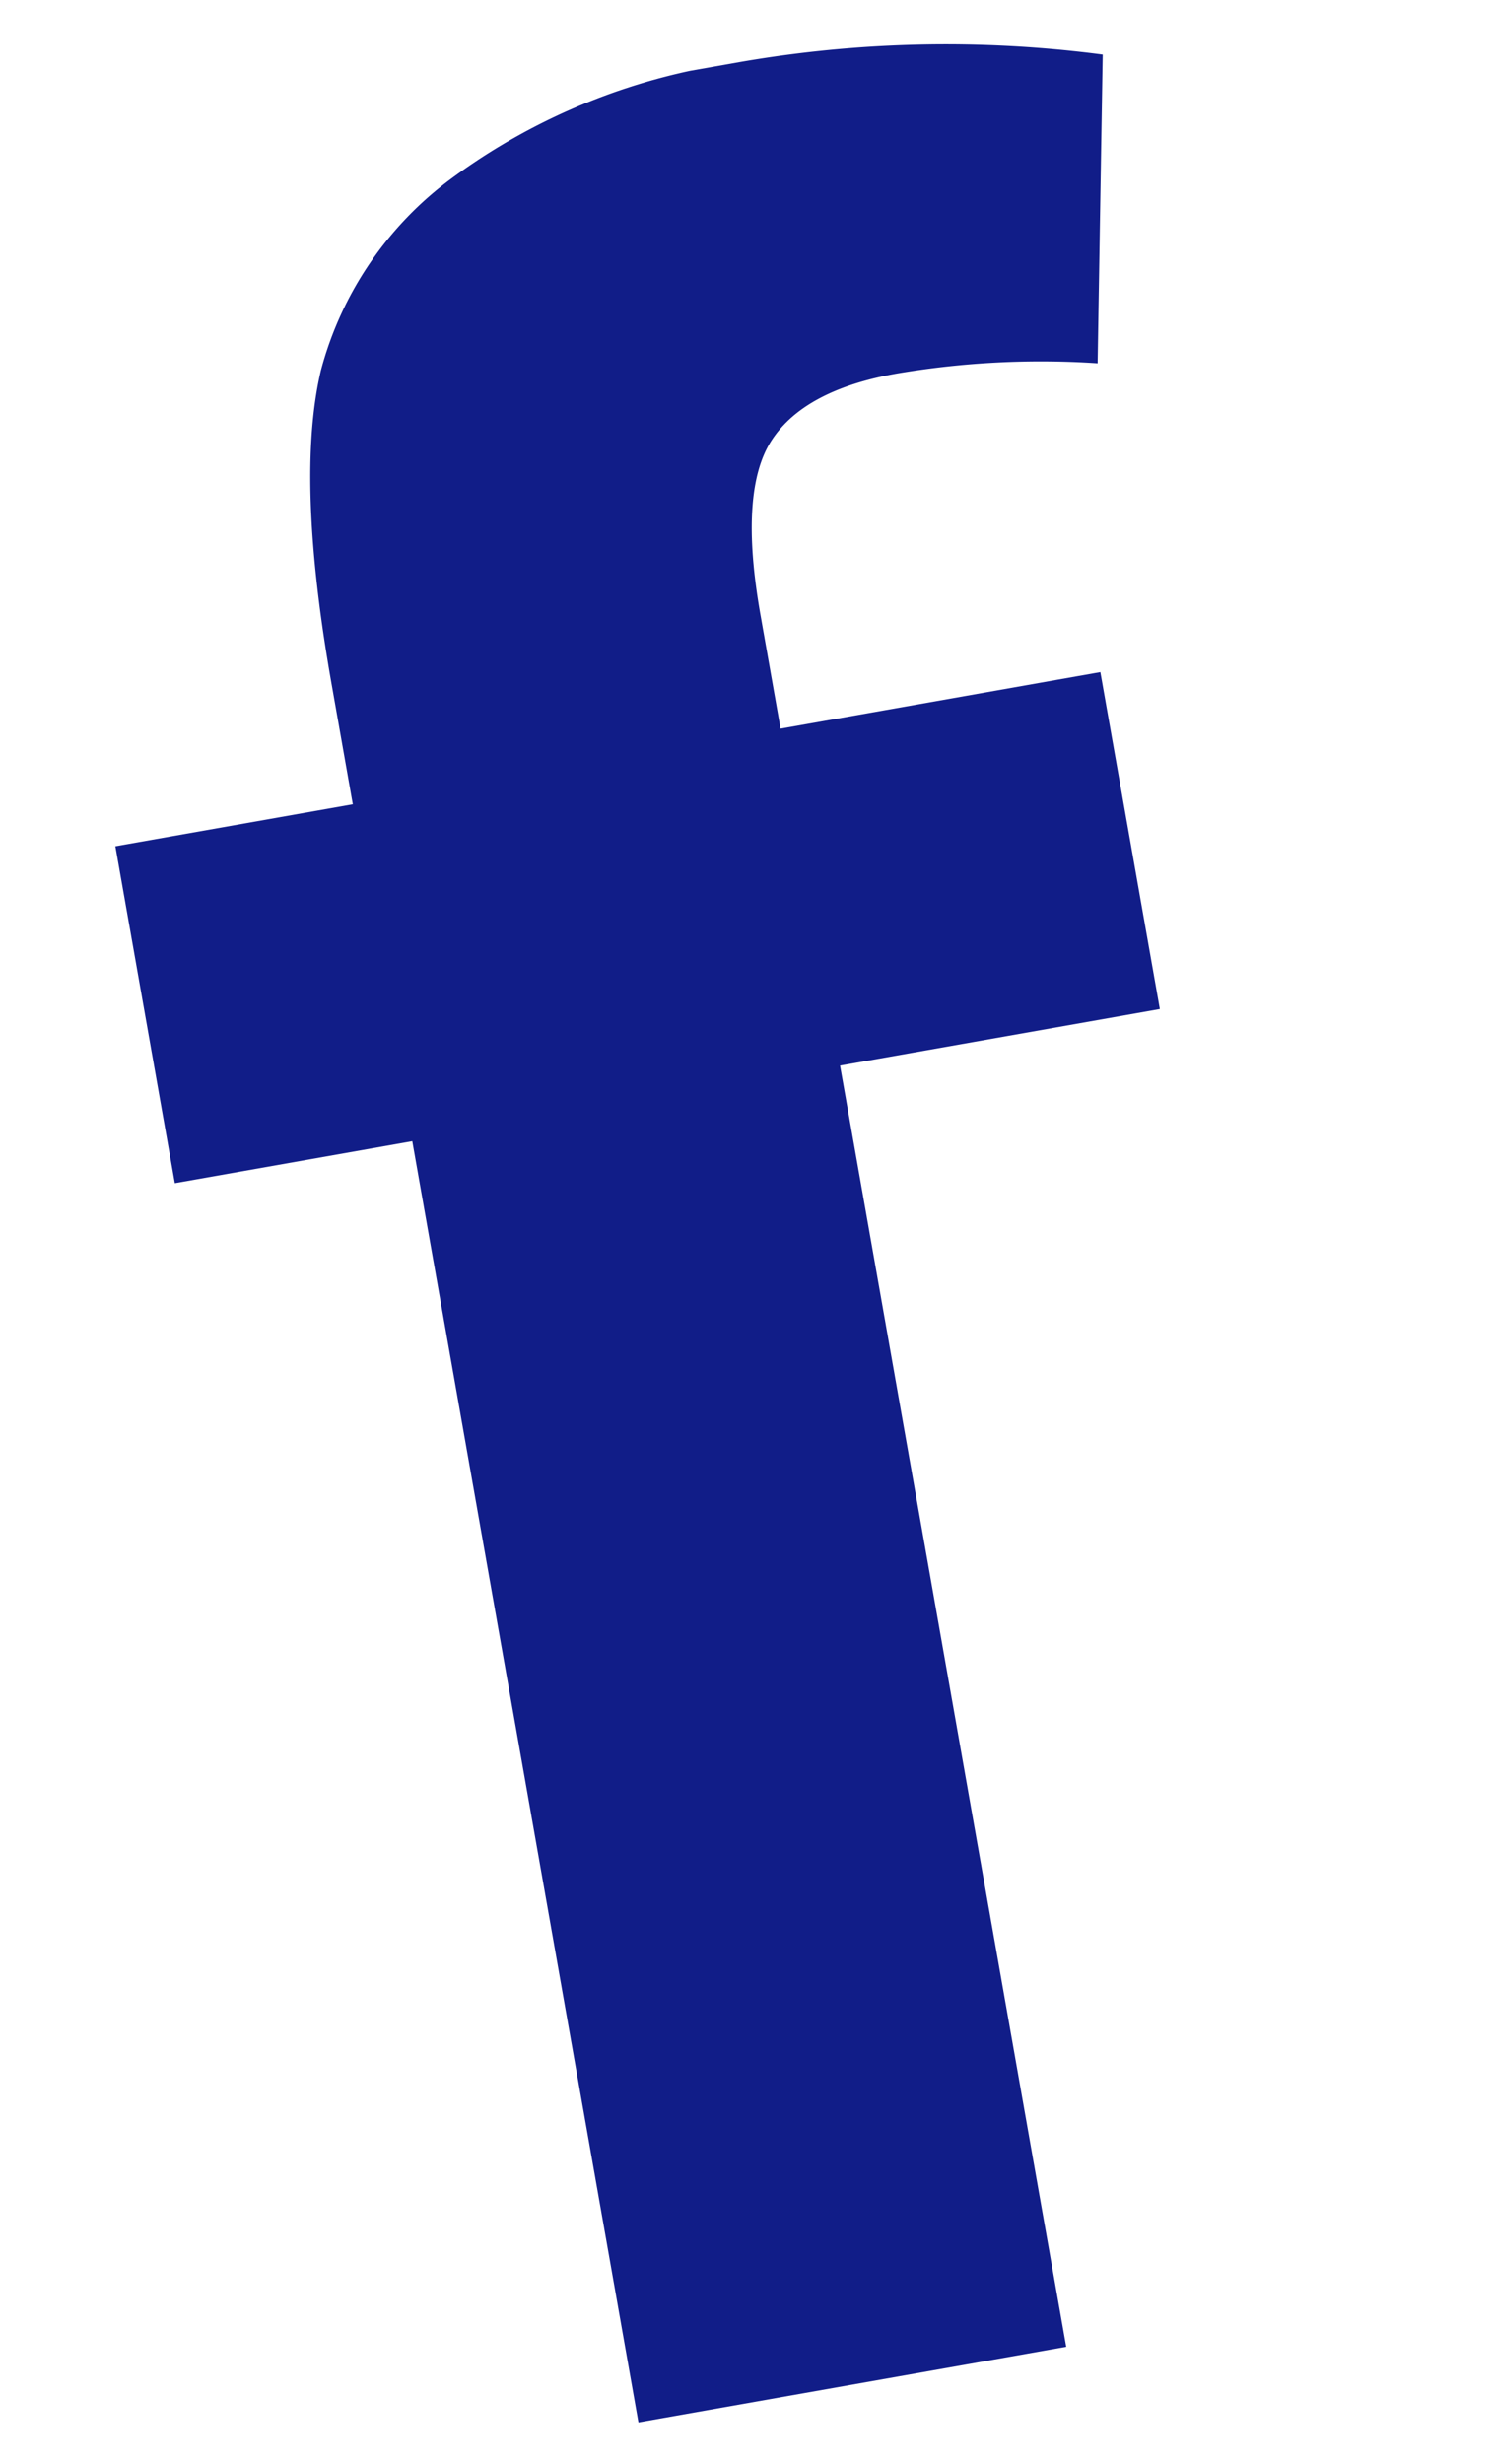 <?xml version="1.0" encoding="UTF-8"?> <svg xmlns="http://www.w3.org/2000/svg" xmlns:xlink="http://www.w3.org/1999/xlink" width="50.504" height="83.29" viewBox="0 0 50.504 83.29"><defs><clipPath id="clip-path"><rect id="Rectangle_163" data-name="Rectangle 163" width="37.537" height="77.956" fill="#111d88"></rect></clipPath></defs><g id="Groupe_262" data-name="Groupe 262" transform="matrix(0.985, -0.174, 0.174, 0.985, 0, 6.518)"><g id="Groupe_261" data-name="Groupe 261" transform="translate(0 0)" clip-path="url(#clip-path)"><path id="Tracé_360" data-name="Tracé 360" d="M0,22.425H8.155V18.253q0-7.014,1.489-10.457a11.834,11.834,0,0,1,5.494-5.627A21.071,21.071,0,0,1,25.254,0,40.736,40.736,0,0,1,37.537,1.886L35.552,12.131a29.143,29.143,0,0,0-6.744-.84c-2.13,0-3.651.5-4.574,1.494s-1.389,2.9-1.389,5.724v3.915H33.828V33.987H22.845V77.956H8.155V33.987H0Z" transform="translate(0 0)" fill="#111d88"></path></g></g></svg> 